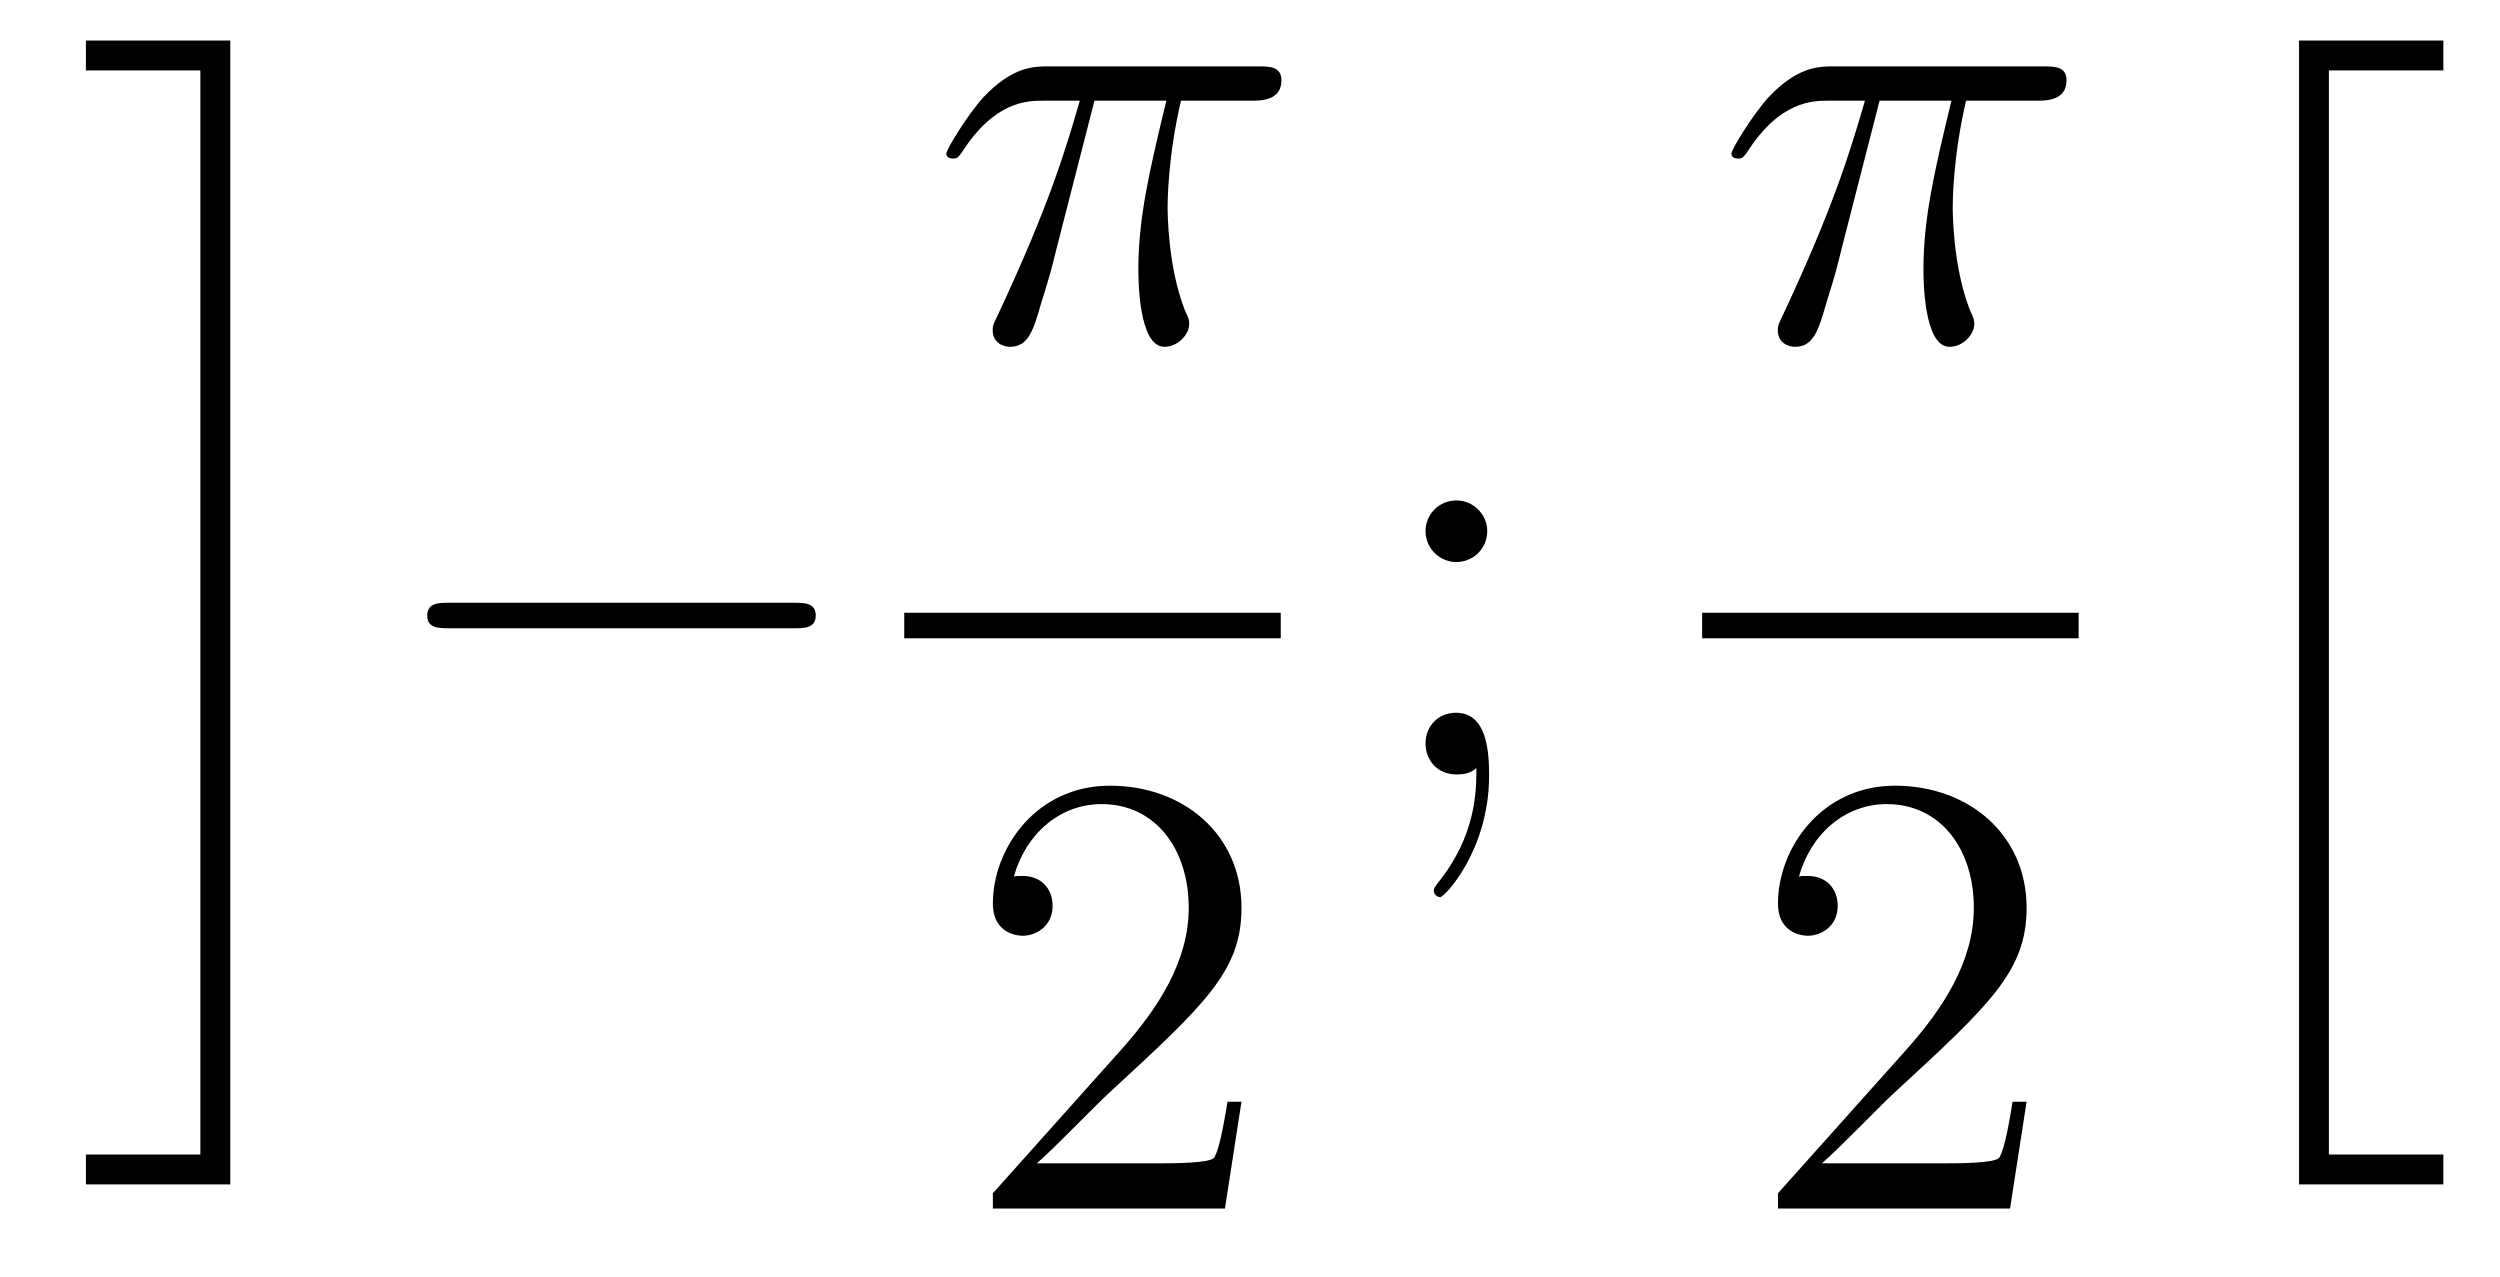 <?xml version='1.0'?>
<!-- This file was generated by dvisvgm 1.14.1 -->
<svg height='24pt' version='1.1' viewBox='0 -24 47 24' width='47pt' xmlns='http://www.w3.org/2000/svg' xmlns:xlink='http://www.w3.org/1999/xlink'>
<g id='page1'>
<g transform='matrix(1 0 0 1 -127 643)'>
<path d='M130.767 -645.295H128.615V-644.733H131.329V-666.238H128.615V-665.676H130.767V-645.295Z' fill-rule='evenodd'/>
<path d='M141.918 -655.189C142.121 -655.189 142.336 -655.189 142.336 -655.428C142.336 -655.668 142.121 -655.668 141.918 -655.668H135.451C135.248 -655.668 135.032 -655.668 135.032 -655.428C135.032 -655.189 135.248 -655.189 135.451 -655.189H141.918Z' fill-rule='evenodd'/>
<path d='M147.576 -665.107H148.927C148.604 -663.768 148.401 -662.895 148.401 -661.939C148.401 -661.772 148.401 -660.48 148.891 -660.48C149.142 -660.48 149.357 -660.708 149.357 -660.911C149.357 -660.971 149.357 -660.994 149.273 -661.174C148.951 -661.999 148.951 -663.027 148.951 -663.11C148.951 -663.182 148.951 -664.031 149.202 -665.107H150.541C150.696 -665.107 151.091 -665.107 151.091 -665.489C151.091 -665.752 150.863 -665.752 150.648 -665.752H146.715C146.44 -665.752 146.034 -665.752 145.484 -665.167C145.173 -664.82 144.791 -664.186 144.791 -664.114C144.791 -664.043 144.851 -664.019 144.922 -664.019C145.006 -664.019 145.018 -664.055 145.078 -664.127C145.699 -665.107 146.321 -665.107 146.62 -665.107H147.301C147.038 -664.21 146.739 -663.17 145.759 -661.078C145.663 -660.887 145.663 -660.863 145.663 -660.791C145.663 -660.54 145.879 -660.48 145.986 -660.48C146.333 -660.48 146.428 -660.791 146.572 -661.293C146.763 -661.903 146.763 -661.927 146.883 -662.405L147.576 -665.107Z' fill-rule='evenodd'/>
<path d='M144 -655H151.078V-655.48H144'/>
<path d='M150.34 -646.288H150.077C150.041 -646.085 149.945 -645.427 149.826 -645.236C149.742 -645.129 149.061 -645.129 148.702 -645.129H146.491C146.813 -645.404 147.543 -646.169 147.853 -646.456C149.67 -648.129 150.34 -648.751 150.34 -649.934C150.34 -651.309 149.252 -652.229 147.865 -652.229S145.666 -651.046 145.666 -650.018C145.666 -649.408 146.192 -649.408 146.228 -649.408C146.479 -649.408 146.789 -649.587 146.789 -649.97C146.789 -650.305 146.562 -650.532 146.228 -650.532C146.12 -650.532 146.096 -650.532 146.06 -650.52C146.288 -651.333 146.933 -651.883 147.71 -651.883C148.726 -651.883 149.348 -651.034 149.348 -649.934C149.348 -648.918 148.762 -648.033 148.081 -647.268L145.666 -644.567V-644.28H150.029L150.34 -646.288Z' fill-rule='evenodd'/>
<path d='M154.96 -657.018C154.96 -657.341 154.685 -657.592 154.386 -657.592C154.039 -657.592 153.8 -657.317 153.8 -657.018C153.8 -656.66 154.099 -656.433 154.374 -656.433C154.697 -656.433 154.96 -656.684 154.96 -657.018ZM154.756 -652.56C154.756 -652.141 154.756 -651.292 154.027 -650.396C153.955 -650.3 153.955 -650.276 153.955 -650.253C153.955 -650.193 154.015 -650.133 154.075 -650.133C154.159 -650.133 154.995 -651.018 154.995 -652.416C154.995 -652.858 154.96 -653.6 154.374 -653.6C154.027 -653.6 153.8 -653.337 153.8 -653.026C153.8 -652.703 154.027 -652.44 154.386 -652.44C154.613 -652.44 154.697 -652.512 154.756 -652.56Z' fill-rule='evenodd'/>
<path d='M162.336 -665.107H163.687C163.364 -663.768 163.161 -662.895 163.161 -661.939C163.161 -661.772 163.161 -660.48 163.651 -660.48C163.902 -660.48 164.117 -660.708 164.117 -660.911C164.117 -660.971 164.117 -660.994 164.033 -661.174C163.711 -661.999 163.711 -663.027 163.711 -663.11C163.711 -663.182 163.711 -664.031 163.962 -665.107H165.301C165.456 -665.107 165.851 -665.107 165.851 -665.489C165.851 -665.752 165.623 -665.752 165.408 -665.752H161.475C161.2 -665.752 160.794 -665.752 160.244 -665.167C159.933 -664.82 159.551 -664.186 159.551 -664.114C159.551 -664.043 159.611 -664.019 159.682 -664.019C159.766 -664.019 159.778 -664.055 159.838 -664.127C160.459 -665.107 161.081 -665.107 161.38 -665.107H162.061C161.798 -664.21 161.499 -663.17 160.519 -661.078C160.423 -660.887 160.423 -660.863 160.423 -660.791C160.423 -660.54 160.639 -660.48 160.746 -660.48C161.093 -660.48 161.188 -660.791 161.332 -661.293C161.523 -661.903 161.523 -661.927 161.643 -662.405L162.336 -665.107Z' fill-rule='evenodd'/>
<path d='M159 -655H166.078V-655.48H159'/>
<path d='M165.1 -646.288H164.837C164.801 -646.085 164.705 -645.427 164.586 -645.236C164.502 -645.129 163.821 -645.129 163.462 -645.129H161.251C161.573 -645.404 162.303 -646.169 162.613 -646.456C164.43 -648.129 165.1 -648.751 165.1 -649.934C165.1 -651.309 164.012 -652.229 162.625 -652.229S160.426 -651.046 160.426 -650.018C160.426 -649.408 160.952 -649.408 160.988 -649.408C161.239 -649.408 161.549 -649.587 161.549 -649.97C161.549 -650.305 161.322 -650.532 160.988 -650.532C160.88 -650.532 160.856 -650.532 160.82 -650.52C161.048 -651.333 161.693 -651.883 162.47 -651.883C163.486 -651.883 164.108 -651.034 164.108 -649.934C164.108 -648.918 163.522 -648.033 162.841 -647.268L160.426 -644.567V-644.28H164.789L165.1 -646.288Z' fill-rule='evenodd'/>
<path d='M170.222 -644.733H172.935V-645.295H170.783V-665.676H172.935V-666.238H170.222V-644.733Z' fill-rule='evenodd'/>
</g>
</g>
</svg>
